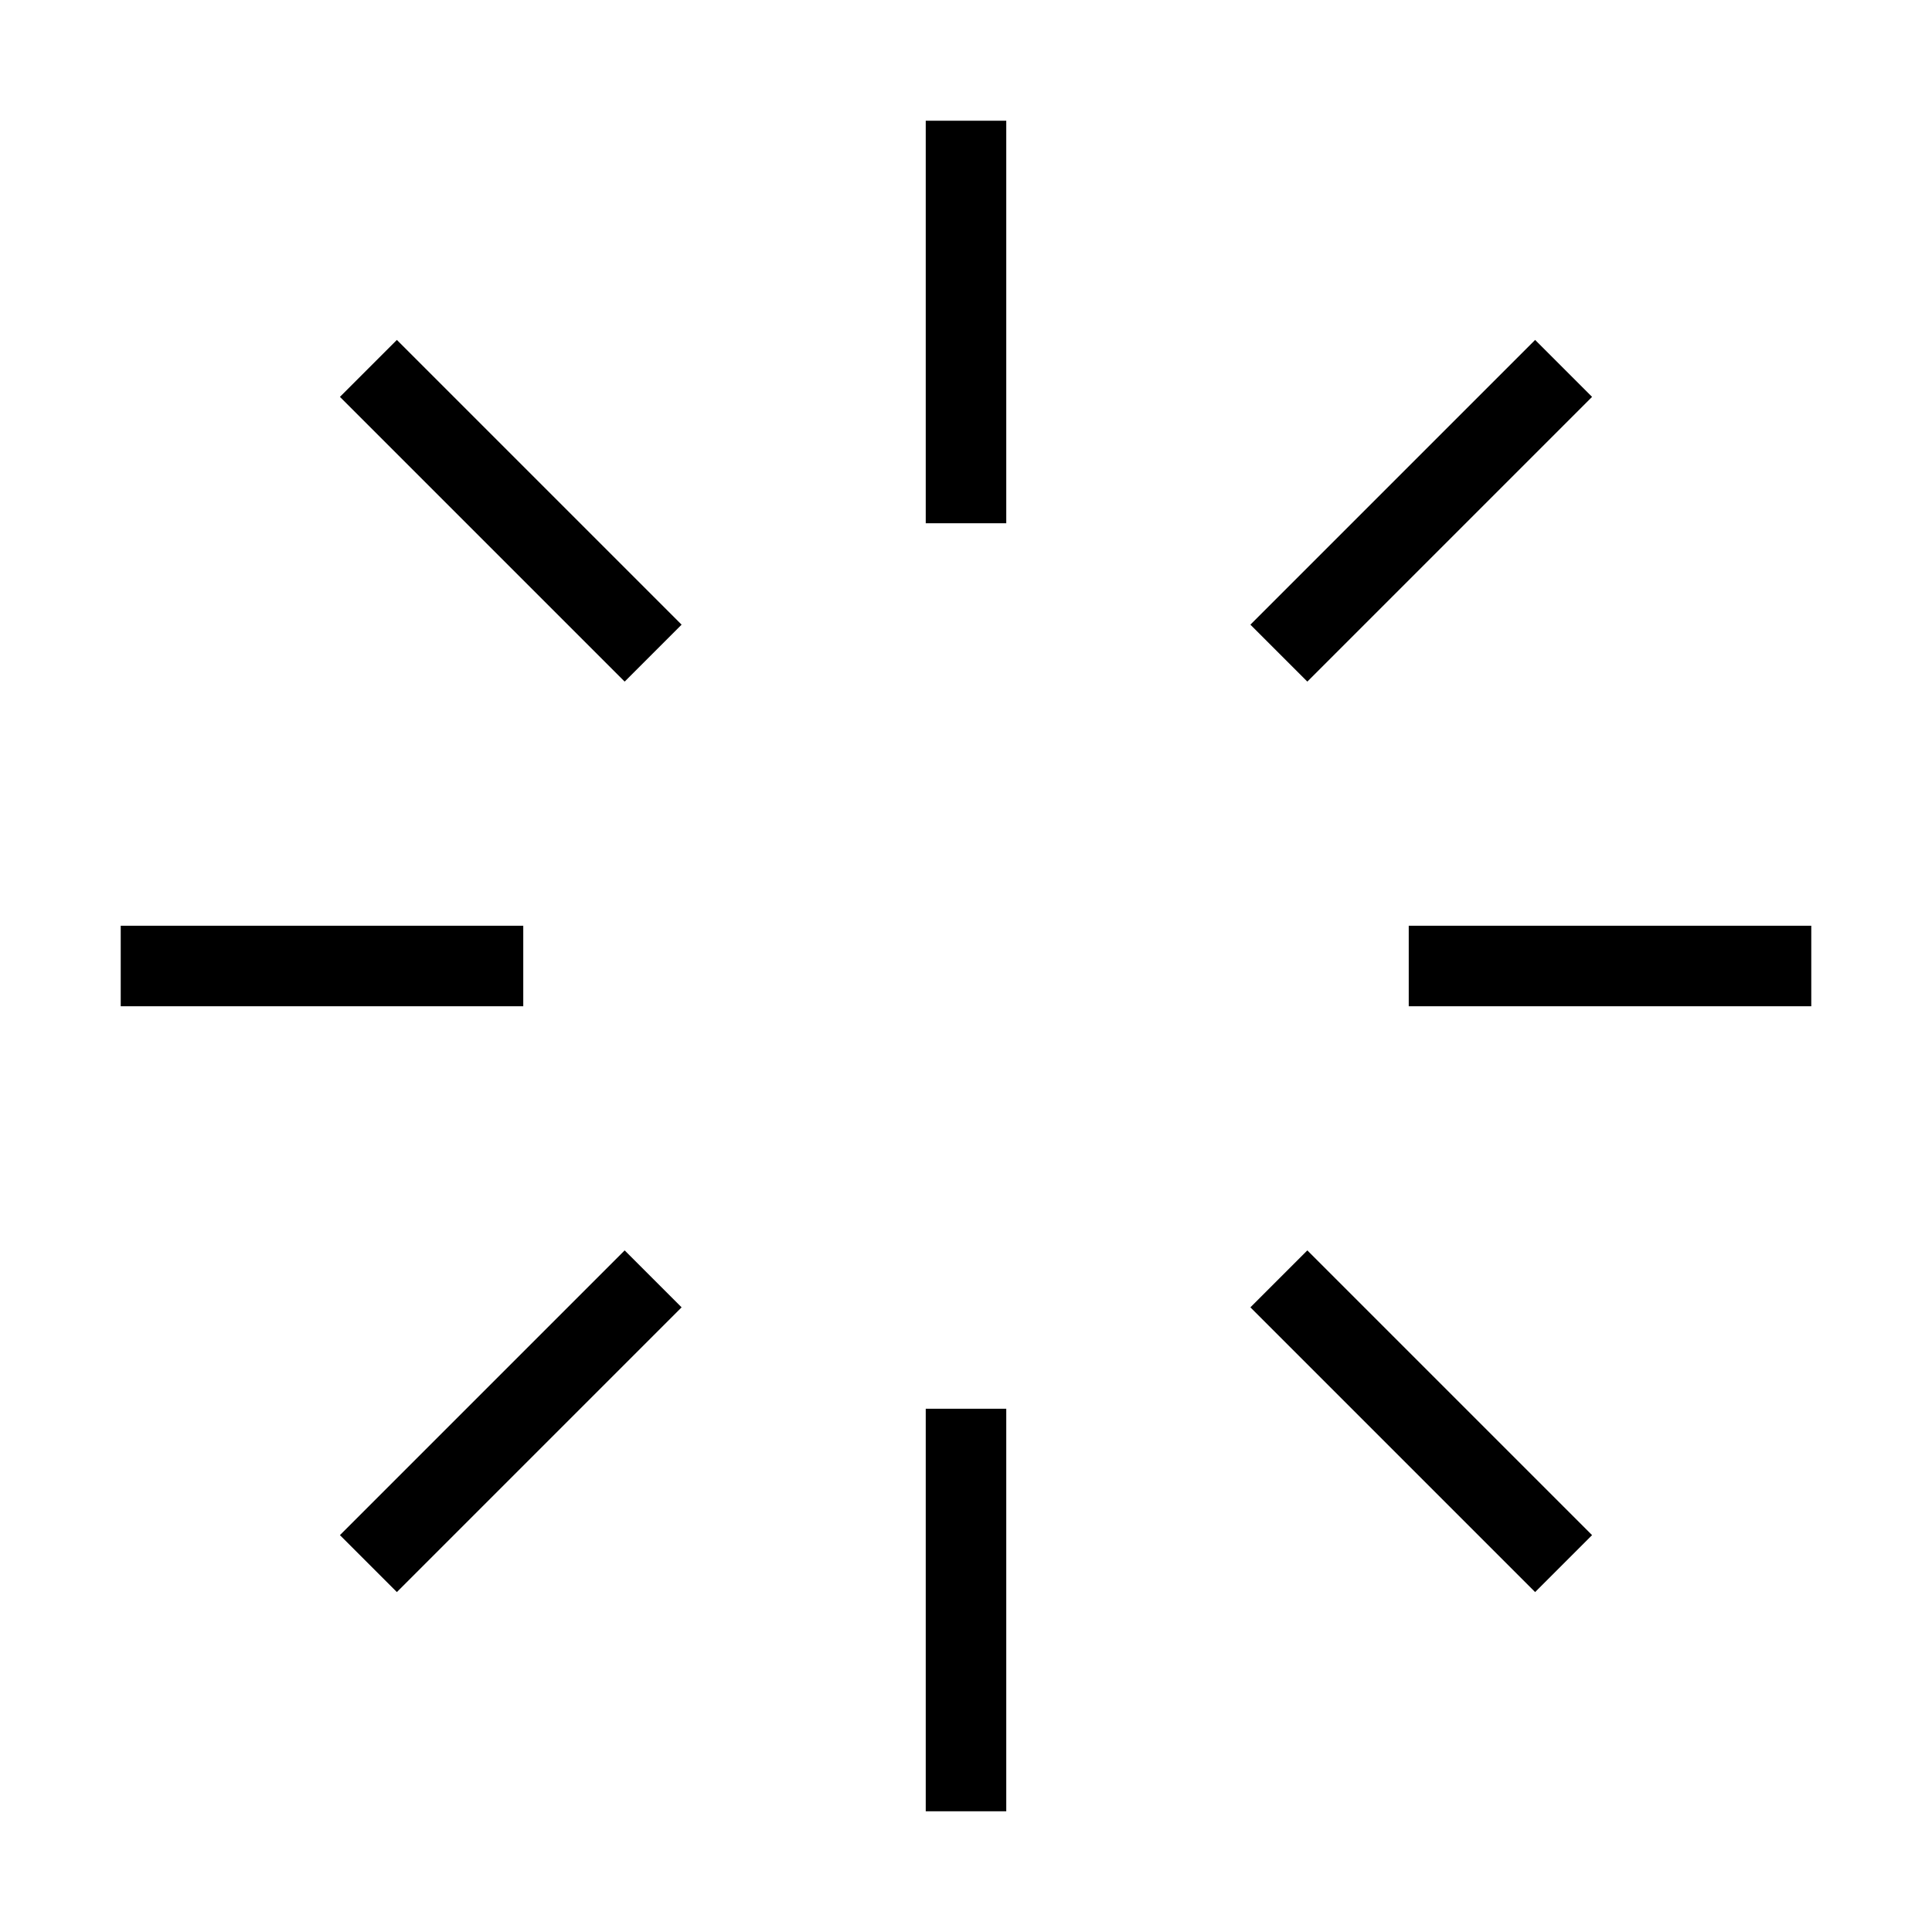 <svg fill="none" height="43" viewBox="0 0 43 43" width="43" xmlns="http://www.w3.org/2000/svg"><g stroke="#000" stroke-linecap="square" stroke-width="1.792"><path d="m21.5 3.583v7.167"/><path d="m21.5 32.25v7.167"/><path d="m8.833 8.833 5.07 5.07"/><path d="m29.097 29.097 5.07 5.07"/><path d="m3.583 21.5h7.167"/><path d="m32.25 21.5h7.167"/><path d="m8.833 34.167 5.07-5.07"/><path d="m29.097 13.903 5.07-5.07"/></g></svg>